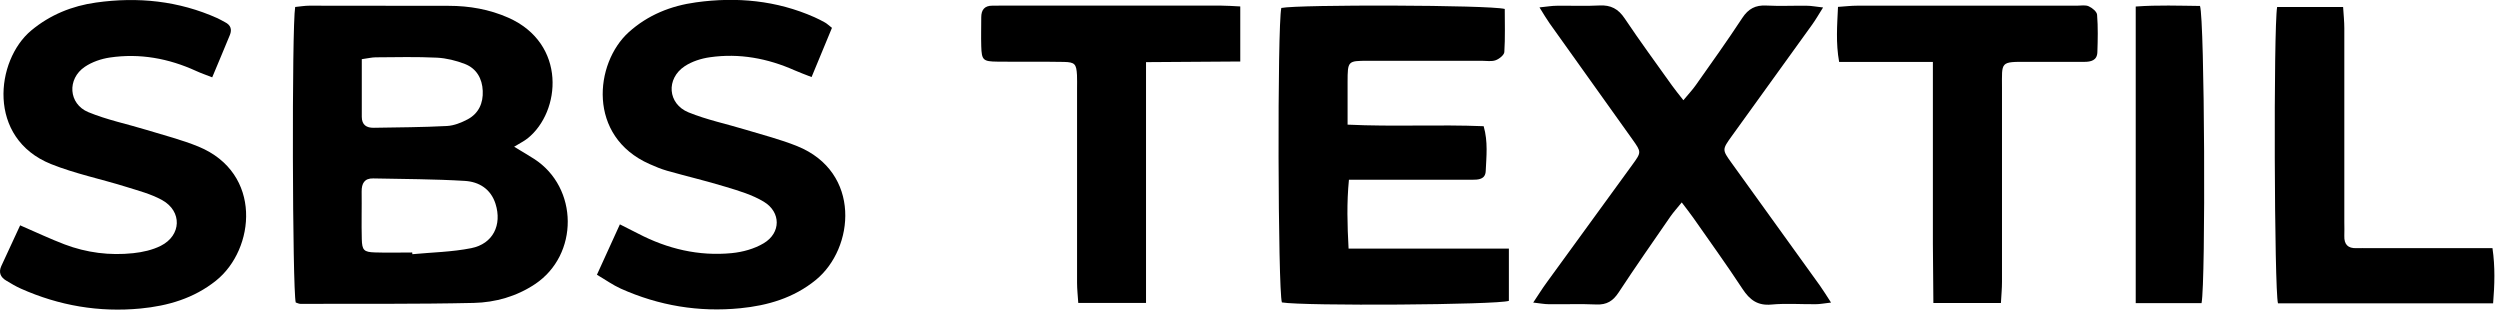 <?xml version="1.0" encoding="UTF-8"?> <svg xmlns="http://www.w3.org/2000/svg" width="352" height="44" viewBox="0 0 352 44" fill="none"><g clip-path="url(#clip0_1631_1908)"><path d="M41.57 0.981C42.29 0.911 42.92 0.801 43.54 0.801C50.09 0.801 56.64 0.811 63.18 0.821C66.09 0.821 68.89 1.311 71.57 2.491C79.81 6.141 78.98 15.721 74.29 19.481C73.8 19.871 73.22 20.151 72.39 20.661C73.74 21.481 74.49 21.911 75.2 22.371C81.47 26.411 81.53 35.881 75.32 40.011C72.72 41.741 69.75 42.581 66.72 42.651C58.58 42.831 50.43 42.761 42.29 42.781C42.07 42.781 41.84 42.651 41.64 42.591C41.17 40.801 41.07 3.901 41.56 0.981H41.57ZM58.04 35.551C58.04 35.631 58.05 35.711 58.06 35.791C60.83 35.531 63.64 35.481 66.35 34.941C69.42 34.331 70.71 31.671 69.77 28.701C69.1 26.591 67.43 25.591 65.45 25.471C61.16 25.211 56.85 25.211 52.55 25.121C51.31 25.091 50.91 25.831 50.92 26.971C50.95 29.201 50.88 31.441 50.94 33.671C50.98 35.231 51.24 35.491 52.77 35.541C54.52 35.601 56.28 35.551 58.03 35.551H58.04ZM50.94 8.341C50.94 11.201 50.94 13.831 50.94 16.451C50.94 17.591 51.61 18.011 52.63 17.991C56.06 17.931 59.5 17.921 62.93 17.741C63.92 17.691 64.96 17.271 65.85 16.801C67.4 15.971 68.05 14.511 67.97 12.791C67.9 11.071 67.1 9.651 65.47 9.011C64.23 8.531 62.86 8.191 61.54 8.121C58.67 7.981 55.79 8.051 52.91 8.071C52.37 8.071 51.83 8.211 50.94 8.331V8.341Z" fill="black"></path><path d="M180.41 1.12C182.87 0.62 209.72 0.69 211.87 1.26C211.87 3.23 211.94 5.29 211.81 7.33C211.78 7.75 211.09 8.3 210.59 8.48C210.02 8.69 209.33 8.56 208.69 8.56C203.33 8.56 197.98 8.56 192.62 8.56C189.76 8.56 189.75 8.58 189.74 11.54C189.74 13.44 189.74 15.34 189.74 17.55C196.26 17.86 202.54 17.51 208.9 17.77C209.53 19.97 209.28 22.04 209.19 24.08C209.14 25.28 208.14 25.31 207.23 25.31C203.79 25.31 200.36 25.31 196.92 25.31C194.69 25.31 192.47 25.31 189.93 25.31C189.61 28.58 189.7 31.63 189.88 35H212.45V42.36C210.81 42.93 183.58 43.11 180.49 42.58C179.93 40.8 179.83 3.77 180.41 1.11V1.12Z" fill="black"></path><path d="M84.04 38.7C85.18 36.2 86.19 33.98 87.28 31.59C88.33 32.12 89.09 32.5 89.85 32.89C93.99 35.05 98.39 36.09 103.03 35.64C104.57 35.49 106.21 35.04 107.53 34.25C109.97 32.8 109.98 29.87 107.54 28.4C105.93 27.43 104.05 26.87 102.23 26.32C99.48 25.48 96.68 24.82 93.92 24.04C93.08 23.8 92.27 23.46 91.46 23.1C82.64 19.2 83.73 8.89 88.51 4.55C91.23 2.09 94.48 0.81 98 0.33C103.71 -0.46 109.32 0.05 114.67 2.42C115.18 2.65 115.68 2.9 116.16 3.17C116.43 3.32 116.66 3.55 117.14 3.92C116.22 6.15 115.29 8.39 114.27 10.85C113.3 10.47 112.58 10.21 111.88 9.9C108.07 8.21 104.1 7.47 99.96 8.06C98.73 8.23 97.43 8.65 96.41 9.32C93.75 11.08 94 14.62 96.94 15.82C99.51 16.87 102.28 17.44 104.94 18.25C107.38 18.99 109.87 19.62 112.23 20.57C121.31 24.23 120.33 34.97 114.85 39.43C111.74 41.96 108.09 43.02 104.24 43.4C98.4 43.98 92.77 43.04 87.41 40.64C86.28 40.13 85.25 39.39 84.04 38.68V38.7Z" fill="black"></path><path d="M2.84 31.729C5.15 32.729 7.09 33.649 9.09 34.409C12.2 35.589 15.45 35.999 18.75 35.649C20.08 35.509 21.47 35.199 22.64 34.609C25.55 33.149 25.67 29.759 22.84 28.179C21.26 27.299 19.44 26.839 17.7 26.289C14.2 25.199 10.57 24.459 7.18 23.099C-1.88 19.449 -0.63 8.479 4.4 4.289C7.07 2.069 10.16 0.829 13.52 0.359C19.4 -0.471 25.15 0.109 30.63 2.569C30.99 2.729 31.33 2.949 31.69 3.129C32.47 3.519 32.69 4.129 32.37 4.919C31.59 6.829 30.78 8.729 29.88 10.889C29.02 10.549 28.3 10.309 27.61 9.989C23.74 8.219 19.69 7.479 15.47 8.099C14.25 8.279 12.96 8.719 11.94 9.409C9.42 11.109 9.64 14.629 12.43 15.789C15.06 16.879 17.91 17.459 20.66 18.299C23.1 19.049 25.59 19.679 27.94 20.639C37.01 24.379 35.92 35.099 30.42 39.509C27.3 42.009 23.65 43.069 19.79 43.439C13.95 43.999 8.33 43.039 2.96 40.649C2.23 40.329 1.54 39.909 0.86 39.499C0.07 39.029 -0.22 38.349 0.18 37.469C1.04 35.599 1.91 33.729 2.84 31.719V31.729Z" fill="black"></path><path d="M215.87 42.611C216.6 41.521 217.13 40.661 217.72 39.851C221.75 34.291 225.8 28.751 229.84 23.191C231.12 21.431 231.12 21.421 229.87 19.661C225.98 14.201 222.07 8.741 218.18 3.281C217.74 2.661 217.36 2.001 216.76 1.041C217.84 0.931 218.52 0.811 219.2 0.811C221.2 0.781 223.2 0.881 225.19 0.771C226.8 0.681 227.86 1.251 228.76 2.601C230.89 5.781 233.16 8.871 235.39 12.001C235.84 12.631 236.34 13.241 237.02 14.111C237.71 13.271 238.3 12.661 238.78 11.971C240.99 8.841 243.22 5.721 245.32 2.521C246.17 1.231 247.17 0.701 248.69 0.781C250.6 0.881 252.52 0.781 254.44 0.811C255.05 0.811 255.65 0.941 256.69 1.051C256.07 2.041 255.65 2.771 255.17 3.441C251.39 8.691 247.6 13.931 243.82 19.181C242.47 21.061 242.47 21.081 243.79 22.921C247.94 28.691 252.1 34.451 256.25 40.221C256.74 40.911 257.18 41.631 257.81 42.601C256.85 42.711 256.25 42.831 255.65 42.831C253.57 42.851 251.48 42.691 249.42 42.881C247.46 43.061 246.36 42.221 245.34 40.671C243.11 37.271 240.72 33.971 238.39 30.631C237.94 29.991 237.45 29.381 236.79 28.501C236.15 29.291 235.63 29.861 235.19 30.491C232.74 34.041 230.27 37.571 227.9 41.181C227.11 42.381 226.23 42.931 224.78 42.871C222.55 42.771 220.31 42.861 218.07 42.831C217.46 42.831 216.86 42.711 215.88 42.601L215.87 42.611Z" fill="black"></path><path d="M174.63 0.919V8.659C170.19 8.689 165.93 8.719 161.36 8.749V42.649H151.82C151.76 41.669 151.65 40.749 151.65 39.819C151.64 30.709 151.65 21.599 151.65 12.489C151.65 11.849 151.67 11.209 151.64 10.569C151.55 9.019 151.35 8.749 149.79 8.719C146.67 8.659 143.56 8.719 140.44 8.679C138.41 8.659 138.22 8.469 138.16 6.509C138.12 5.149 138.16 3.789 138.16 2.439C138.16 1.379 138.63 0.789 139.74 0.799C140.22 0.799 140.7 0.789 141.18 0.789C151.41 0.789 161.64 0.789 171.87 0.789C172.73 0.789 173.59 0.859 174.65 0.909L174.63 0.919Z" fill="black"></path><path d="M272.14 8.72H258.95C258.47 6.03 258.67 3.62 258.79 0.97C259.81 0.9 260.66 0.8 261.51 0.8C271.82 0.79 282.13 0.8 292.44 0.8C293 0.8 293.63 0.67 294.1 0.89C294.59 1.11 295.24 1.64 295.27 2.08C295.41 3.83 295.37 5.59 295.31 7.35C295.27 8.51 294.41 8.71 293.45 8.71C290.81 8.71 288.18 8.72 285.54 8.71C281.57 8.69 281.88 8.66 281.88 12.36C281.88 21.47 281.88 30.58 281.88 39.69C281.88 40.62 281.79 41.56 281.73 42.66H272.22C272.2 39.83 272.17 37.07 272.15 34.3C272.14 31.5 272.15 28.71 272.15 25.91V17.52C272.15 14.73 272.15 11.95 272.15 8.72H272.14Z" fill="black"></path><path d="M320.64 0.99H329.91C329.98 2.1 330.08 3.03 330.08 3.97C330.09 13.08 330.08 22.19 330.08 31.29C330.08 31.93 330.11 32.57 330.08 33.21C330.04 34.41 330.58 34.99 331.8 34.94C332.36 34.92 332.92 34.94 333.48 34.94C338.35 34.94 343.23 34.94 348.1 34.94H350.94C351.33 37.61 351.24 40.09 351.03 42.71H320.74C320.22 40.87 320.1 4.02 320.62 0.99H320.64Z" fill="black"></path><path d="M309.98 42.679H300.71V0.919C303.86 0.689 306.85 0.809 309.76 0.839C310.41 2.789 310.58 39.459 309.98 42.679Z" fill="black"></path></g><defs><clipPath id="clip0_1631_1908"><rect width="351.22" height="43.59" fill="white"></rect></clipPath></defs></svg> 